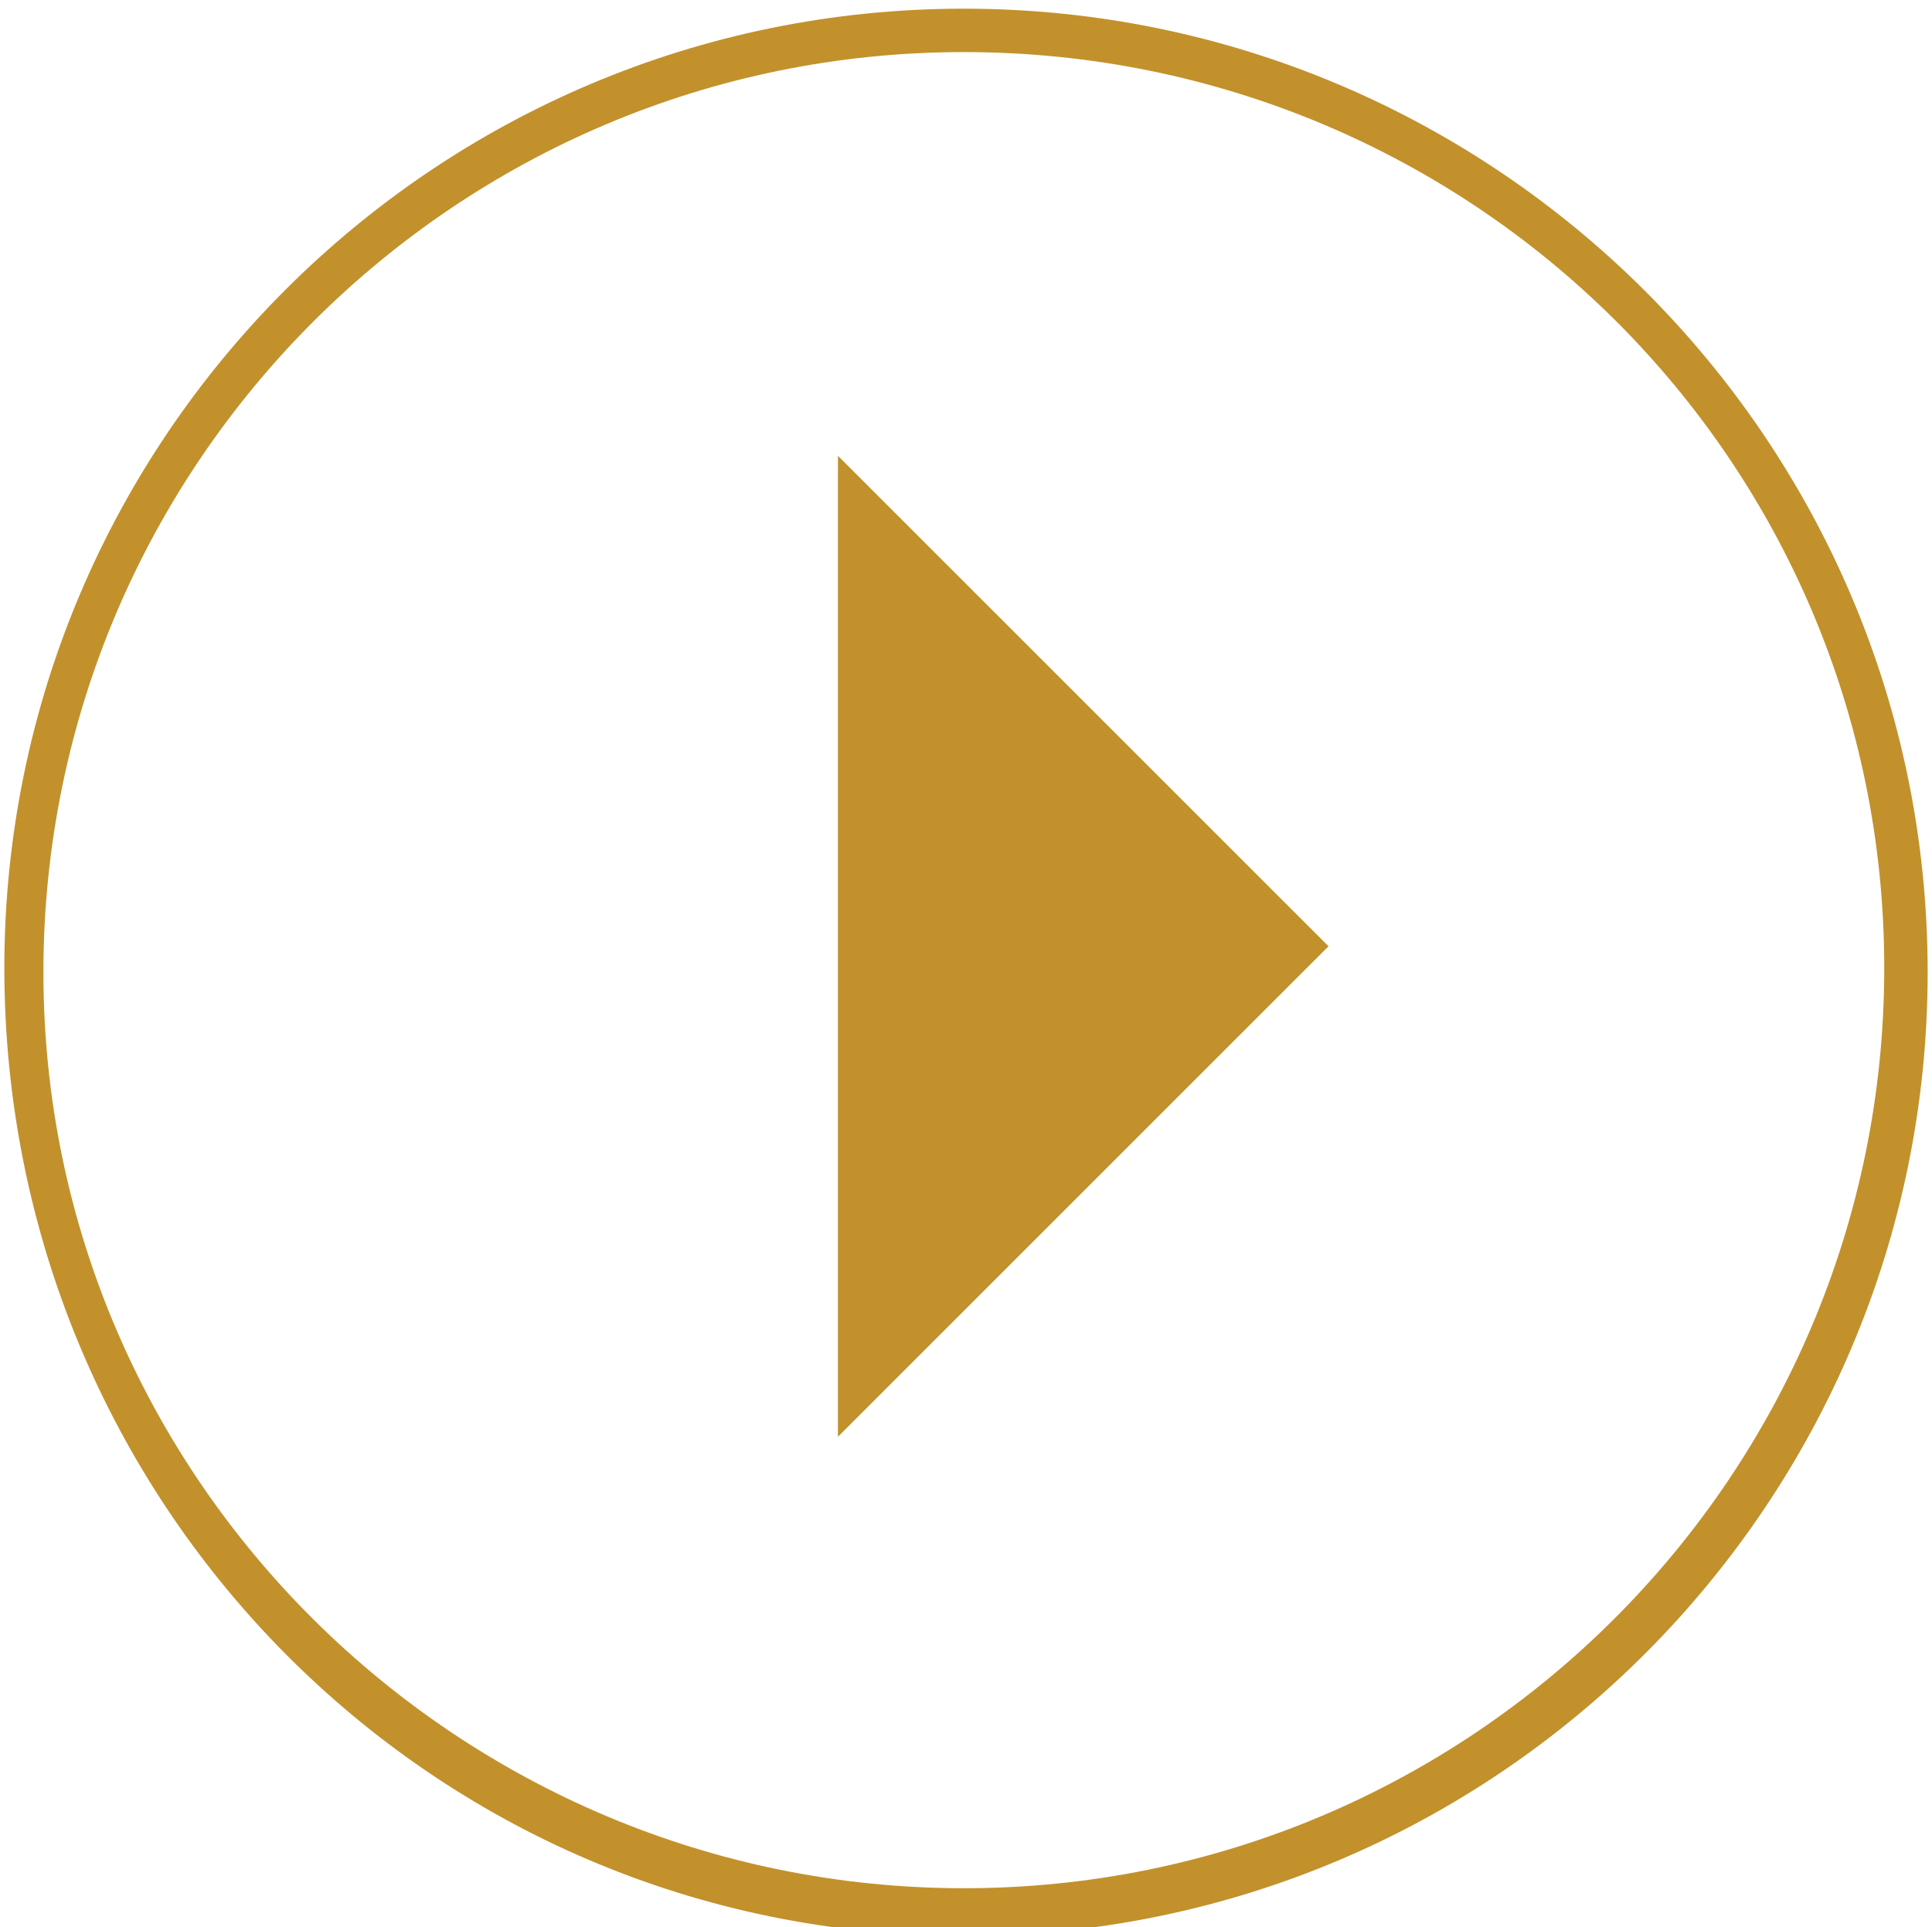 <svg xmlns="http://www.w3.org/2000/svg" xmlns:xlink="http://www.w3.org/1999/xlink" x="0px" y="0px" viewBox="0 0 44.5 44.4" style="enable-background:new 0 0 44.5 44.4;" xml:space="preserve"><style type="text/css">	.st0{fill:#C2912C;}</style><g>	<g>		<path class="st0" d="M22.2,0.2c12.2,0,22.2,9.9,22.2,22.2c0,12.2-9.9,22.2-22.2,22.2S0.1,34.6,0.1,22.3C0.1,10.1,10,0.2,22.2,0.2z    M22.2,43.5c11.7,0,21.2-9.5,21.2-21.2S33.9,1.2,22.2,1.2c-11.7,0-21.2,9.5-21.2,21.2S10.6,43.5,22.2,43.5z"></path>	</g></g><polygon class="st0" points="30.6,21.8 19.3,10.5 19.3,33.1 "></polygon></svg>